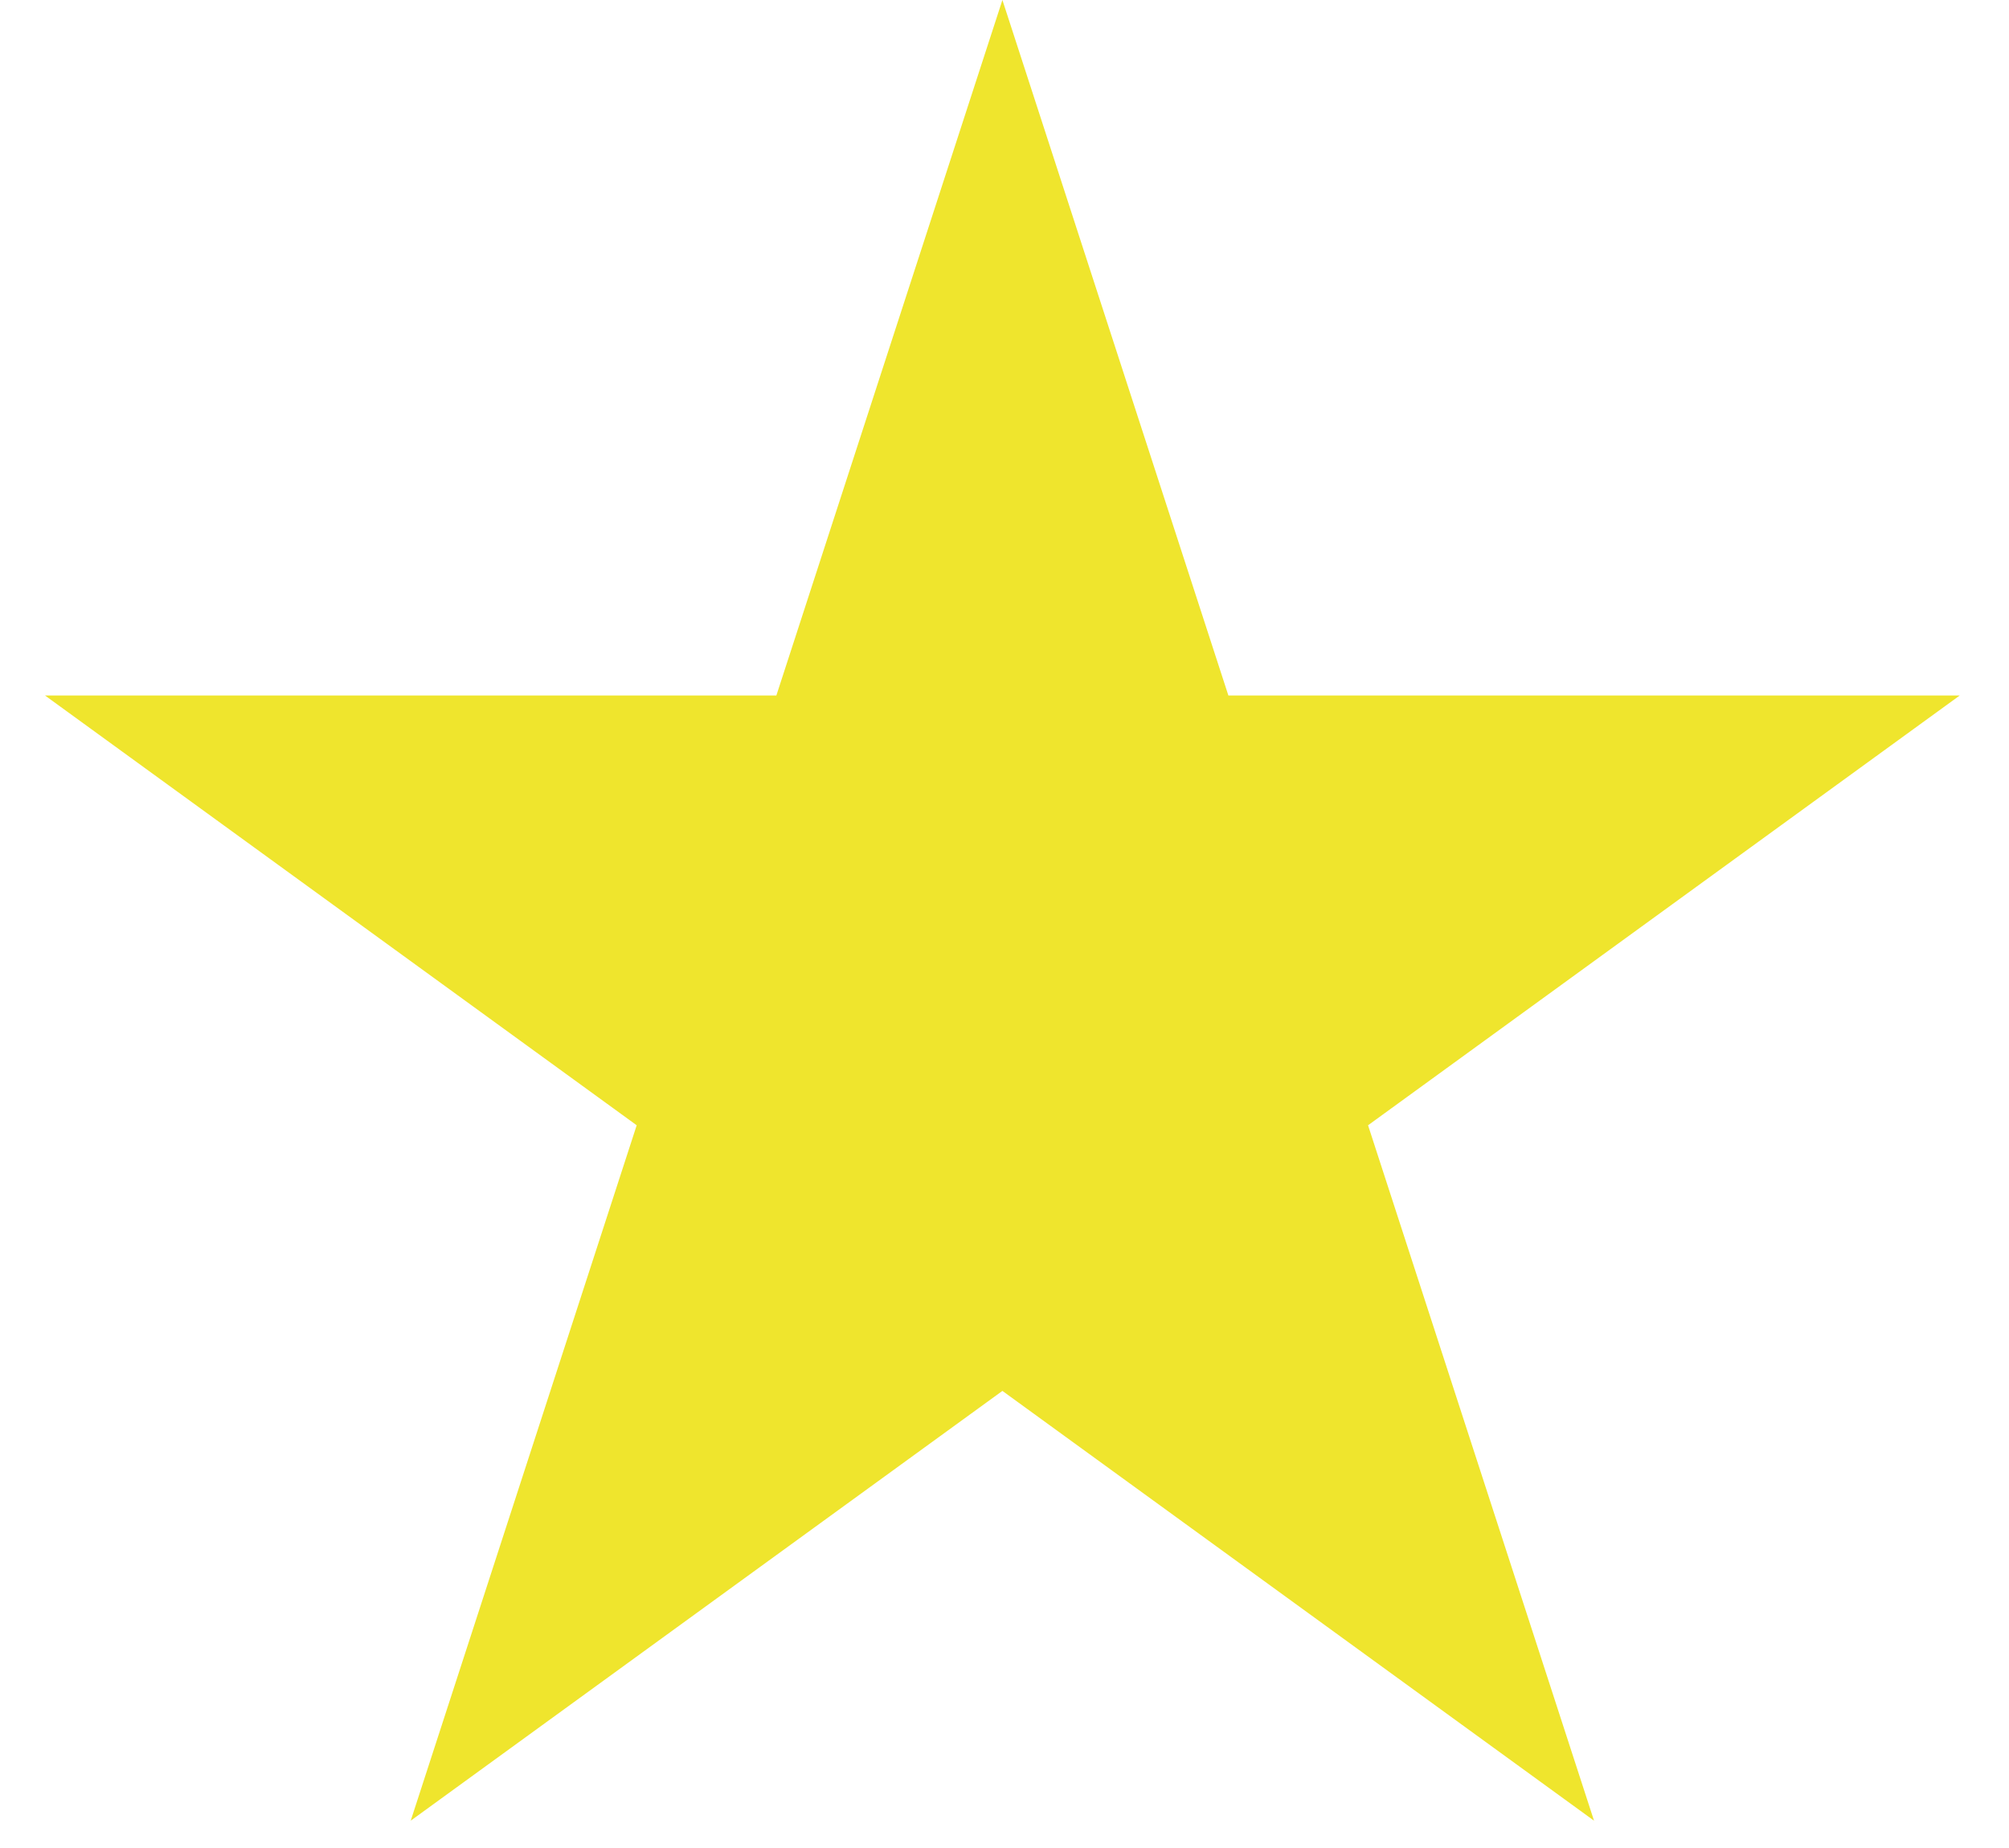 <svg width="25" height="23" viewBox="0 0 25 23" fill="none" xmlns="http://www.w3.org/2000/svg">
<path d="M12.474 5.34058e-05L15.286 8.656L24.387 8.656L17.024 14.005L19.836 22.66L12.474 17.311L5.111 22.66L7.923 14.005L0.56 8.656L9.661 8.656L12.474 5.34058e-05Z" fill="#EFE52D"/>
</svg>

